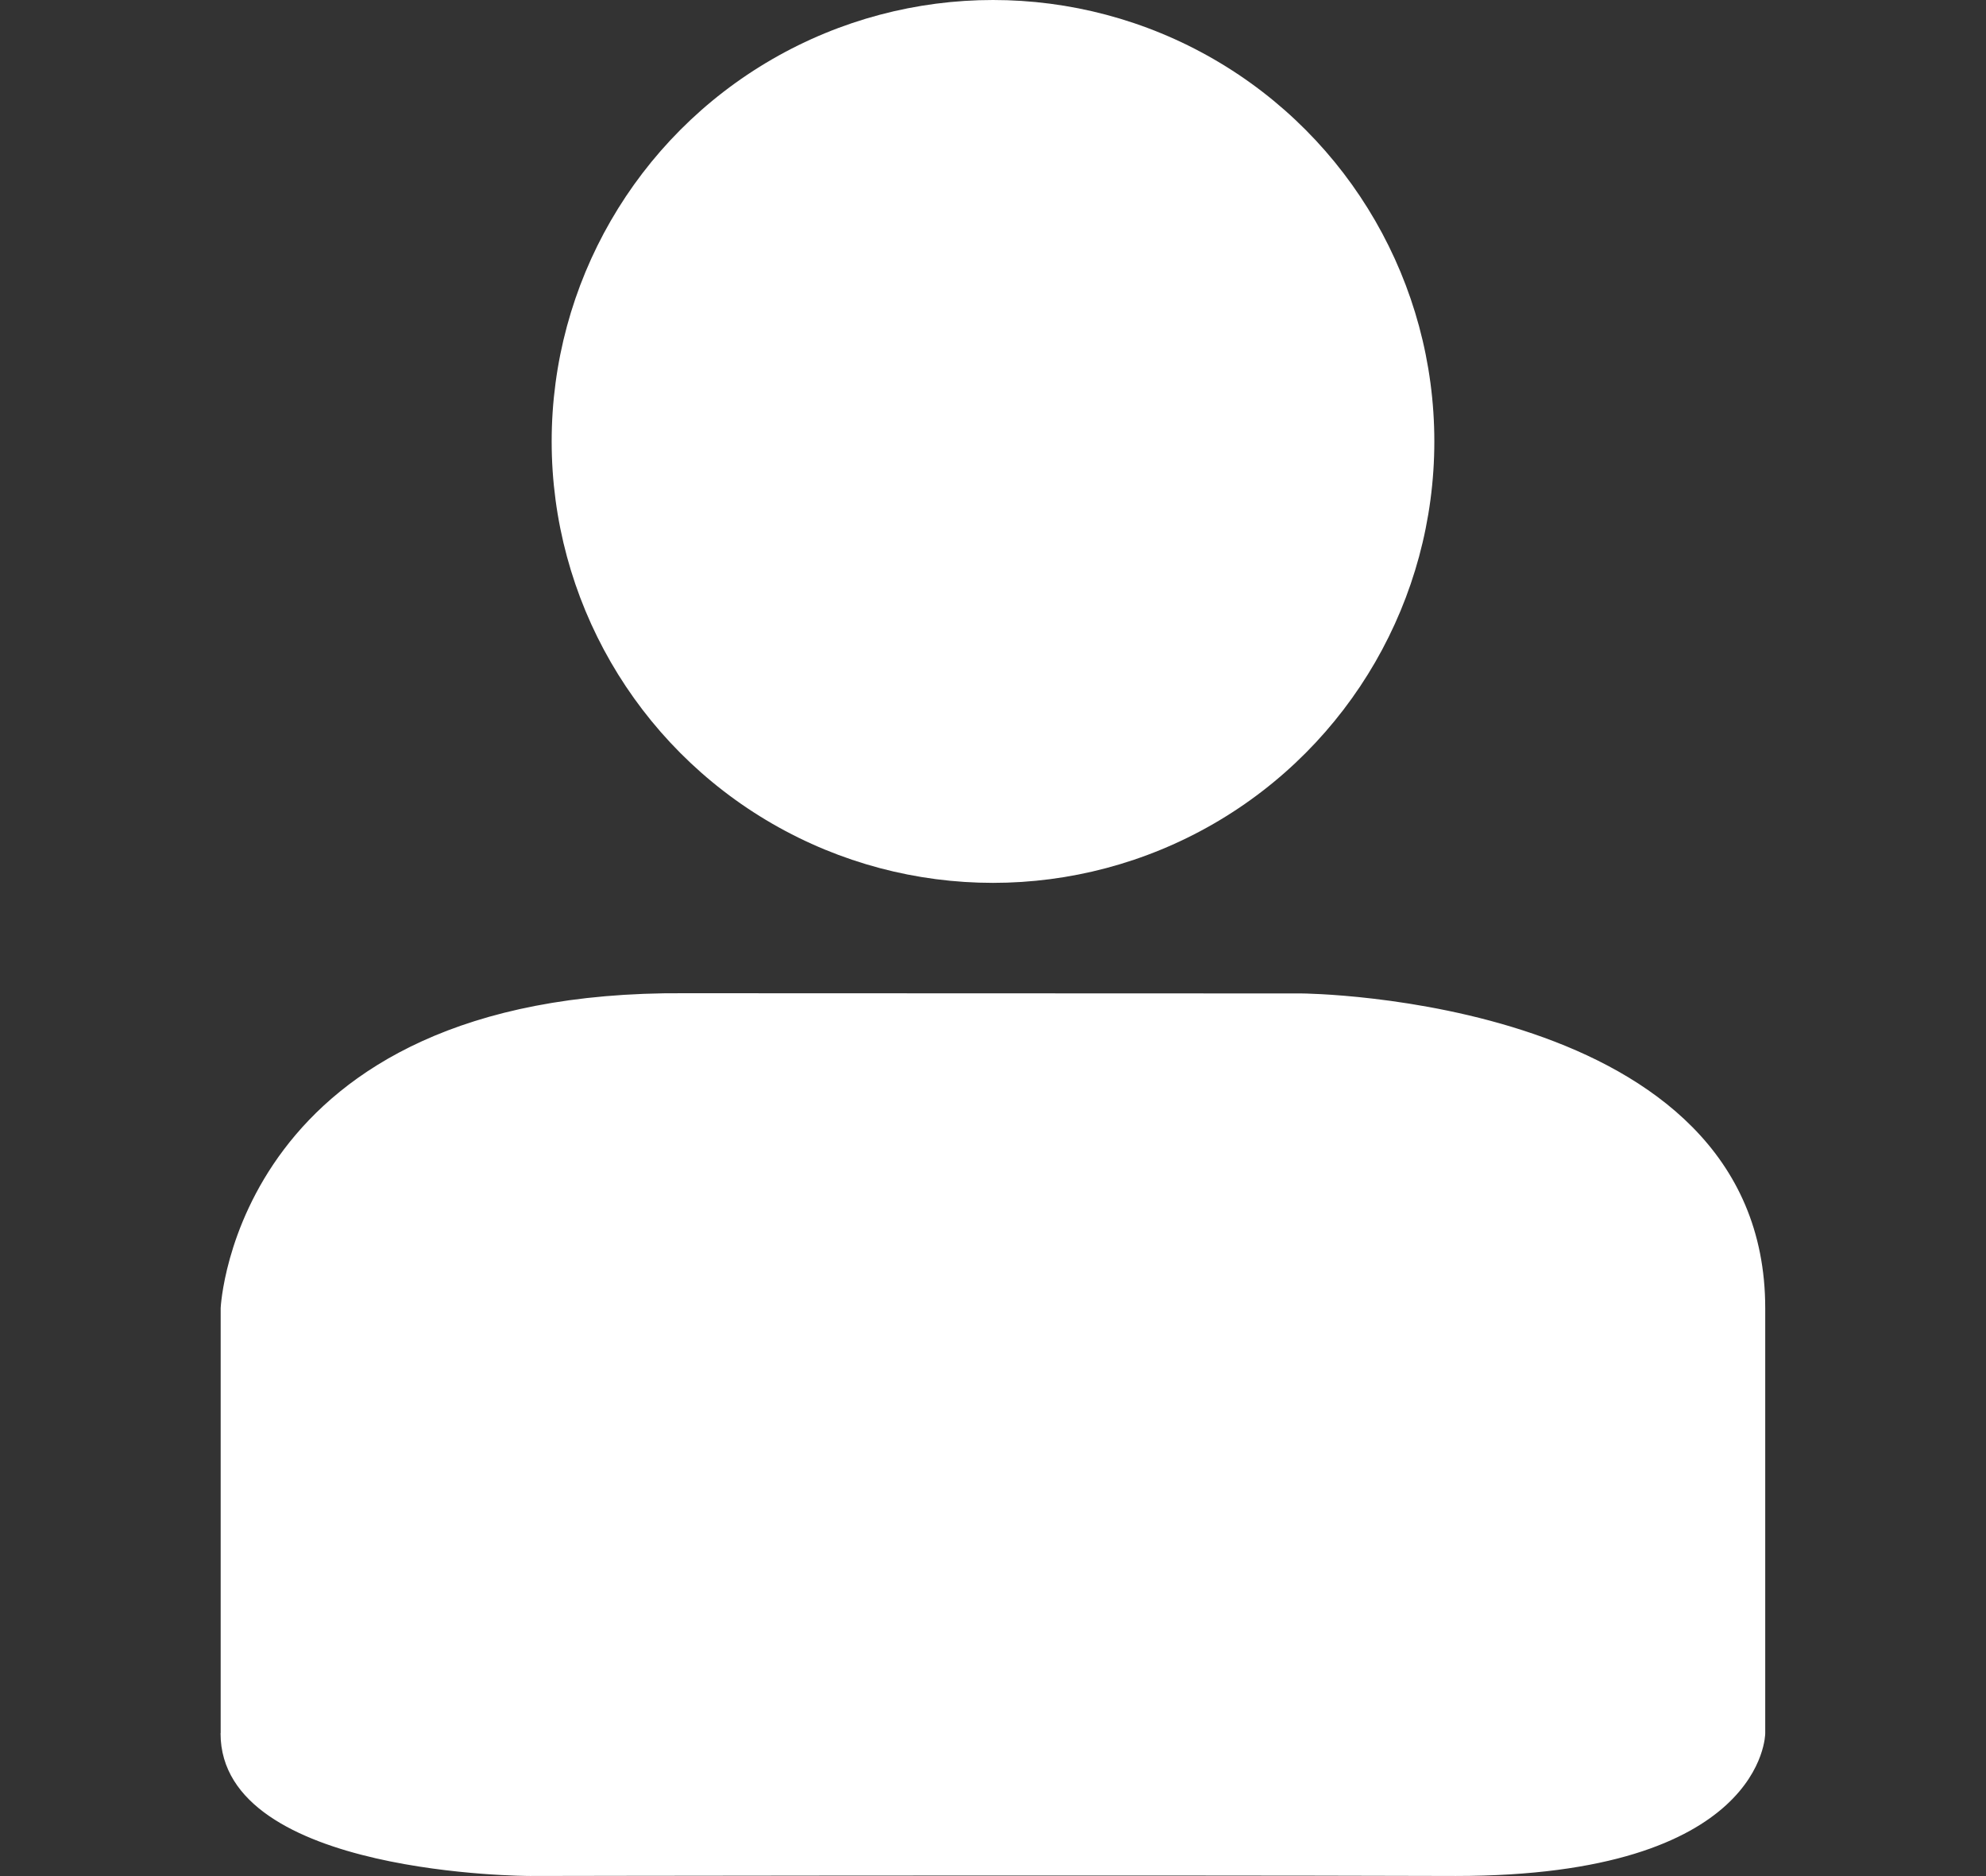 <svg width="18" height="17" version="1.1" viewBox="0 0 18 17" xmlns="http://www.w3.org/2000/svg">
	<rect x="0" y="0" width="18" height="17" fill="#333333" stroke="none"/>
	<path d="m2.008 15.707v-3.853s0.126-2.874 4.195-2.846l5.593 0.002s4.195 0.026 4.195 2.844v3.853s0 1.284-2.797 1.284c-3.24-0.01-8.39 0-8.39 0s-2.797 0-2.797-1.284z" fill="#fff" stroke="#fff" stroke-linejoin="round" stroke-width=".016" style="paint-order:stroke fill markers"/>
	<circle cx="9" cy="4" r="4" fill="#fff" stroke-width="0" style="paint-order:stroke fill markers"/>
</svg>
